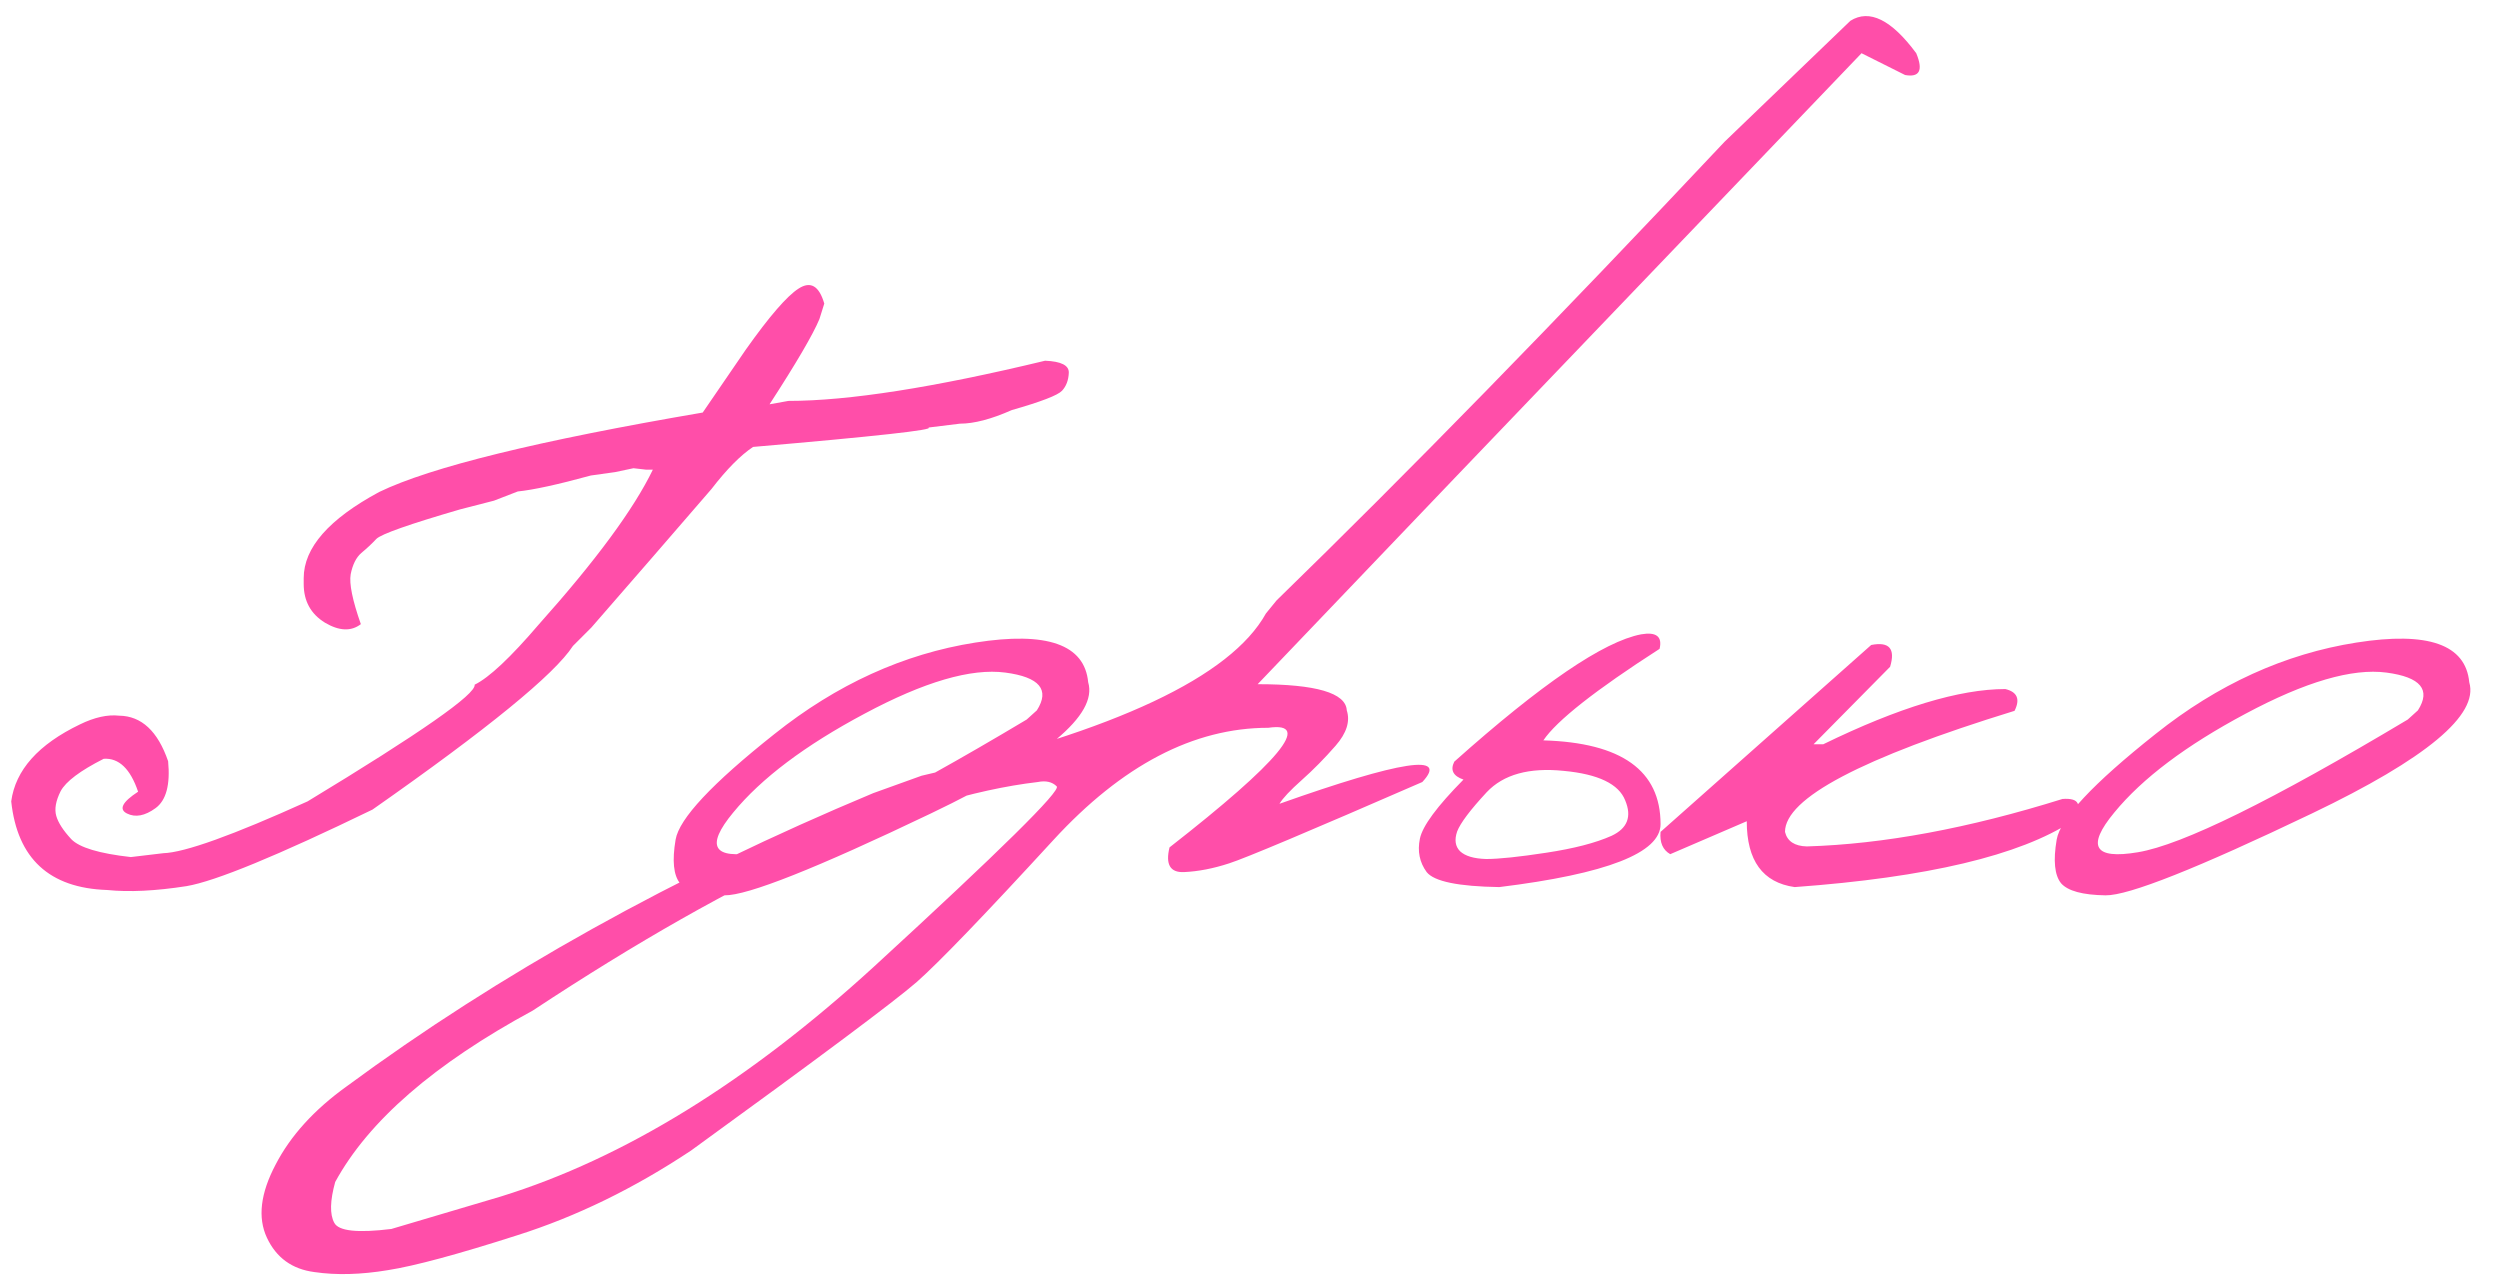 <?xml version="1.0" encoding="UTF-8"?> <svg xmlns="http://www.w3.org/2000/svg" width="121" height="62" viewBox="0 0 121 62" fill="none"><path d="M38.652 13.967C39.23 13.592 39.645 13.834 39.895 14.693L39.66 15.443C39.348 16.193 38.543 17.568 37.246 19.568L38.16 19.404C41.066 19.404 45.207 18.756 50.582 17.459C51.363 17.49 51.746 17.686 51.73 18.045C51.715 18.404 51.605 18.693 51.402 18.912C51.199 19.131 50.387 19.443 48.965 19.85C47.98 20.287 47.145 20.506 46.457 20.506L44.934 20.693C45.246 20.803 42.418 21.115 36.449 21.631C35.84 22.037 35.168 22.717 34.434 23.67C32.574 25.826 30.637 28.061 28.621 30.373L27.73 31.264C26.84 32.639 23.605 35.279 18.027 39.185C13.418 41.42 10.418 42.654 9.027 42.889C7.527 43.123 6.246 43.185 5.184 43.076C2.387 42.982 0.84 41.553 0.543 38.787C0.746 37.272 1.855 36.029 3.871 35.06C4.574 34.717 5.207 34.576 5.77 34.639C6.848 34.654 7.637 35.389 8.137 36.842C8.246 37.982 8.043 38.74 7.527 39.115C7.012 39.49 6.551 39.576 6.145 39.373C5.738 39.17 5.918 38.818 6.684 38.318C6.309 37.209 5.754 36.678 5.02 36.725C3.879 37.303 3.184 37.826 2.934 38.295C2.699 38.764 2.629 39.162 2.723 39.49C2.816 39.818 3.059 40.193 3.449 40.615C3.84 41.022 4.801 41.31 6.332 41.482L7.902 41.295C8.934 41.264 11.262 40.428 14.887 38.787C20.355 35.475 23.051 33.592 22.973 33.139C23.676 32.795 24.715 31.818 26.09 30.209C28.84 27.131 30.676 24.639 31.598 22.732H31.27L30.66 22.662L29.77 22.85L28.598 23.014C27.004 23.451 25.824 23.709 25.059 23.787L23.91 24.232L22.27 24.654C19.801 25.373 18.449 25.85 18.215 26.084C17.996 26.318 17.754 26.545 17.488 26.764C17.238 26.982 17.066 27.326 16.973 27.795C16.895 28.248 17.059 29.053 17.465 30.209C16.996 30.568 16.418 30.545 15.73 30.139C15.043 29.717 14.699 29.092 14.699 28.264V27.982C14.699 26.514 15.918 25.123 18.355 23.811C20.84 22.607 26.059 21.326 34.012 19.967L36.098 16.92C37.238 15.31 38.09 14.326 38.652 13.967ZM47.207 31.1C50.676 30.553 52.496 31.193 52.668 33.022C53.137 34.6 50.598 36.717 45.051 39.373C39.504 42.029 36.176 43.35 35.066 43.334C33.957 43.318 33.238 43.123 32.91 42.748C32.598 42.357 32.527 41.654 32.699 40.639C32.871 39.623 34.465 37.92 37.48 35.529C40.496 33.123 43.738 31.646 47.207 31.1ZM35.488 39.326C34.129 40.967 34.512 41.607 36.637 41.248C38.777 40.889 43.129 38.748 49.691 34.826L50.184 34.381C50.824 33.381 50.316 32.772 48.66 32.553C47.004 32.334 44.73 32.998 41.84 34.545C38.965 36.076 36.848 37.67 35.488 39.326ZM89.559 1.006C90.481 0.428 91.543 0.951 92.746 2.576C93.09 3.404 92.91 3.756 92.207 3.631L90.098 2.576L70.434 23.107L60.871 33.115C63.699 33.115 65.137 33.537 65.184 34.381C65.356 34.912 65.176 35.482 64.644 36.092C64.113 36.701 63.566 37.256 63.004 37.756C62.441 38.256 62.082 38.639 61.926 38.904C67.832 36.81 70.137 36.459 68.84 37.85C63.387 40.225 60.27 41.537 59.488 41.787C58.723 42.037 57.996 42.178 57.309 42.209C56.637 42.24 56.402 41.842 56.605 41.014C61.949 36.842 63.543 34.912 61.387 35.225C57.777 35.225 54.309 37.037 50.98 40.662C47.652 44.287 45.449 46.576 44.371 47.529C43.293 48.467 39.652 51.185 33.449 55.685C30.699 57.514 27.895 58.881 25.035 59.787C22.16 60.709 20.074 61.272 18.777 61.475C17.465 61.693 16.277 61.725 15.215 61.568C14.137 61.428 13.371 60.873 12.918 59.904C12.465 58.935 12.605 57.756 13.34 56.365C14.059 54.975 15.199 53.717 16.762 52.592C24.152 47.139 32.652 42.404 42.262 38.389L44.605 37.545C54.012 35.373 59.566 32.756 61.27 29.693L61.785 29.061C68.082 22.936 75.309 15.537 83.465 6.865L89.559 1.006ZM16.176 59.178C16.379 59.584 17.301 59.685 18.941 59.482L24.238 57.912C30.191 56.068 36.223 52.35 42.332 46.756C48.426 41.162 51.363 38.264 51.145 38.06C50.926 37.842 50.621 37.772 50.23 37.85C43.996 38.584 35.848 42.272 25.785 48.912C21.02 51.49 17.832 54.256 16.223 57.209C15.973 58.115 15.957 58.772 16.176 59.178ZM79.434 30.701C80.168 30.576 80.465 30.811 80.324 31.404C77.215 33.404 75.34 34.881 74.699 35.834C78.481 35.943 80.371 37.295 80.371 39.889C80.371 41.279 77.769 42.295 72.566 42.935C70.582 42.904 69.41 42.662 69.051 42.209C68.707 41.74 68.598 41.201 68.723 40.592C68.848 39.982 69.551 39.029 70.832 37.732C70.332 37.56 70.184 37.272 70.387 36.865C74.606 33.1 77.621 31.045 79.434 30.701ZM75.684 37.31C74.012 37.139 72.769 37.482 71.957 38.342C71.16 39.201 70.684 39.834 70.527 40.24C70.387 40.647 70.434 40.967 70.668 41.201C70.918 41.435 71.34 41.56 71.934 41.576C72.543 41.576 73.512 41.475 74.84 41.272C76.184 41.068 77.238 40.795 78.004 40.451C78.769 40.092 78.988 39.522 78.66 38.74C78.348 37.943 77.356 37.467 75.684 37.31ZM90.566 31.217C91.441 31.045 91.746 31.396 91.481 32.272L87.777 36.022H88.246C91.902 34.24 94.84 33.35 97.059 33.35C97.637 33.49 97.785 33.842 97.504 34.404C90.098 36.685 86.394 38.639 86.394 40.264C86.504 40.717 86.856 40.951 87.449 40.967C91.152 40.857 95.277 40.092 99.824 38.67C100.652 38.607 100.809 38.967 100.293 39.748C97.762 41.404 93.285 42.467 86.863 42.935C85.316 42.717 84.543 41.654 84.543 39.748L80.84 41.342C80.481 41.139 80.324 40.779 80.371 40.264L90.566 31.217ZM114.051 31.1C117.52 30.553 119.34 31.193 119.512 33.022C119.98 34.6 117.441 36.717 111.895 39.373C106.348 42.029 103.02 43.35 101.91 43.334C100.801 43.318 100.082 43.123 99.754 42.748C99.441 42.357 99.371 41.654 99.543 40.639C99.715 39.623 101.309 37.92 104.324 35.529C107.34 33.123 110.582 31.646 114.051 31.1ZM102.332 39.326C100.973 40.967 101.355 41.607 103.48 41.248C105.621 40.889 109.973 38.748 116.535 34.826L117.027 34.381C117.668 33.381 117.16 32.772 115.504 32.553C113.848 32.334 111.574 32.998 108.684 34.545C105.809 36.076 103.691 37.67 102.332 39.326Z" fill="#FF4EA9"></path></svg> 